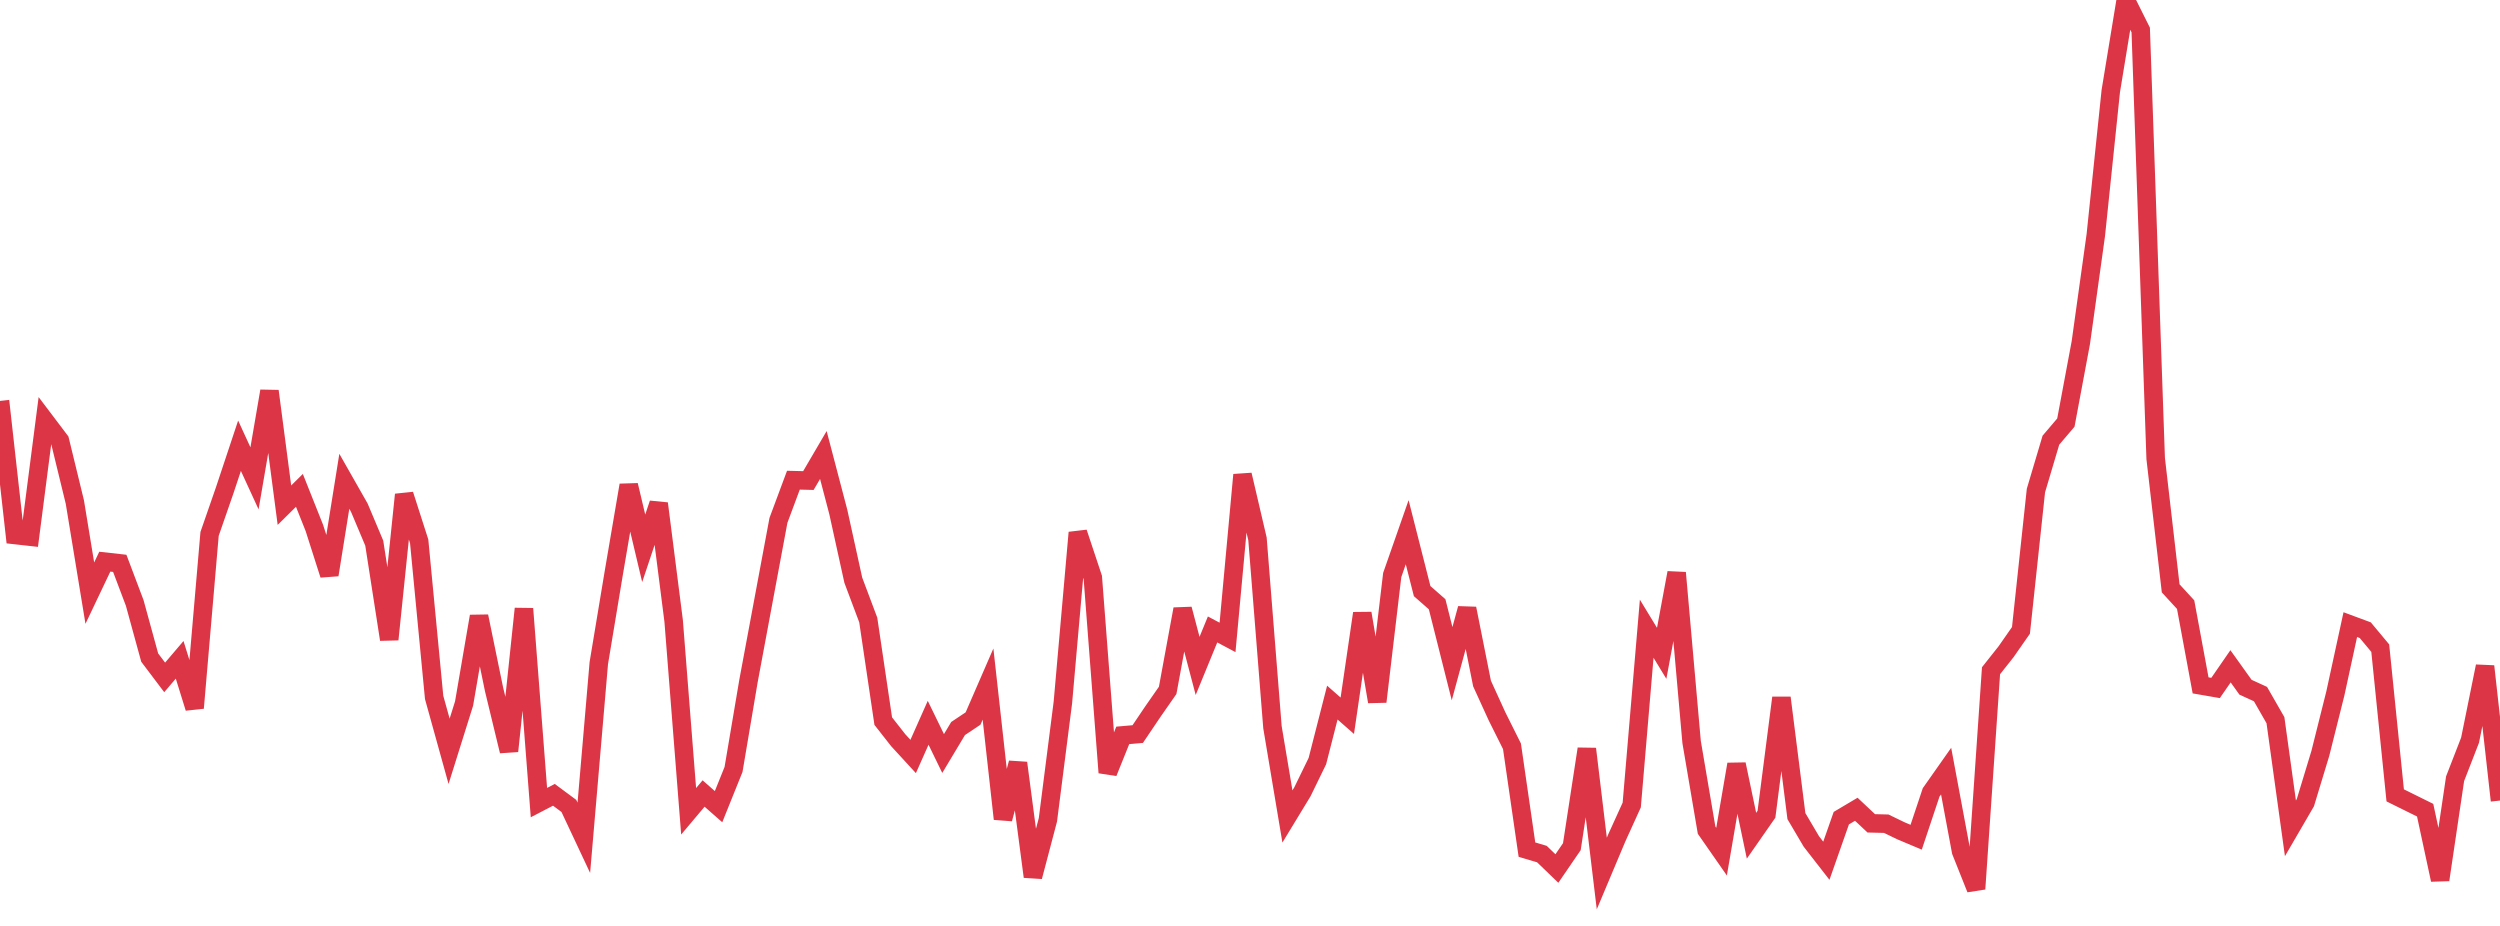 <?xml version="1.0" standalone="no"?>
<!DOCTYPE svg PUBLIC "-//W3C//DTD SVG 1.1//EN" "http://www.w3.org/Graphics/SVG/1.1/DTD/svg11.dtd">
<svg width="135" height="50" viewBox="0 0 135 50" preserveAspectRatio="none" class="sparkline" xmlns="http://www.w3.org/2000/svg"
xmlns:xlink="http://www.w3.org/1999/xlink"><path  class="sparkline--line" d="M 0 21.65 L 0 21.65 L 0.808 28.89 L 1.617 28.98 L 2.425 22.72 L 3.234 23.79 L 4.042 27.11 L 4.85 32.03 L 5.659 30.33 L 6.467 30.42 L 7.275 32.56 L 8.084 35.51 L 8.892 36.58 L 9.701 35.63 L 10.509 38.23 L 11.317 28.83 L 12.126 26.5 L 12.934 24.07 L 13.743 25.83 L 14.551 21.12 L 15.359 27.28 L 16.168 26.48 L 16.976 28.51 L 17.784 31.04 L 18.593 25.99 L 19.401 27.41 L 20.21 29.33 L 21.018 34.53 L 21.826 26.71 L 22.635 29.23 L 23.443 37.66 L 24.251 40.57 L 25.06 37.99 L 25.868 33.28 L 26.677 37.22 L 27.485 40.56 L 28.293 32.87 L 29.102 43.34 L 29.91 42.92 L 30.719 43.52 L 31.527 45.24 L 32.335 35.81 L 33.144 30.94 L 33.952 26.2 L 34.76 29.61 L 35.569 27.19 L 36.377 33.53 L 37.186 43.81 L 37.994 42.85 L 38.802 43.56 L 39.611 41.55 L 40.419 36.77 L 41.228 32.43 L 42.036 28.1 L 42.844 25.93 L 43.653 25.95 L 44.461 24.57 L 45.269 27.65 L 46.078 31.33 L 46.886 33.48 L 47.695 38.94 L 48.503 39.97 L 49.311 40.85 L 50.12 39.03 L 50.928 40.69 L 51.737 39.34 L 52.545 38.8 L 53.353 36.94 L 54.162 44.22 L 54.97 41.2 L 55.778 47.34 L 56.587 44.27 L 57.395 37.94 L 58.204 28.76 L 59.012 31.19 L 59.82 41.72 L 60.629 39.71 L 61.437 39.64 L 62.246 38.44 L 63.054 37.28 L 63.862 32.89 L 64.671 35.96 L 65.479 33.99 L 66.287 34.42 L 67.096 25.64 L 67.904 29.1 L 68.713 39.27 L 69.521 44.09 L 70.329 42.76 L 71.138 41.1 L 71.946 37.94 L 72.754 38.65 L 73.563 33.12 L 74.371 37.89 L 75.18 31.05 L 75.988 28.74 L 76.796 31.92 L 77.605 32.63 L 78.413 35.84 L 79.222 32.86 L 80.03 36.91 L 80.838 38.68 L 81.647 40.3 L 82.455 45.88 L 83.263 46.12 L 84.072 46.9 L 84.88 45.72 L 85.689 40.44 L 86.497 47.17 L 87.305 45.25 L 88.114 43.47 L 88.922 33.95 L 89.731 35.28 L 90.539 30.93 L 91.347 40.07 L 92.156 44.83 L 92.964 45.99 L 93.772 41.27 L 94.581 45.13 L 95.389 43.97 L 96.198 37.68 L 97.006 44.07 L 97.814 45.44 L 98.623 46.48 L 99.431 44.18 L 100.24 43.7 L 101.048 44.46 L 101.856 44.48 L 102.665 44.87 L 103.473 45.21 L 104.281 42.79 L 105.09 41.64 L 105.898 45.97 L 106.707 48 L 107.515 36.22 L 108.323 35.2 L 109.132 34.04 L 109.94 26.49 L 110.749 23.77 L 111.557 22.82 L 112.365 18.5 L 113.174 12.69 L 113.982 4.92 L 114.79 0 L 115.599 1.62 L 116.407 24.76 L 117.216 31.77 L 118.024 32.65 L 118.832 37.01 L 119.641 37.15 L 120.449 35.98 L 121.257 37.11 L 122.066 37.48 L 122.874 38.89 L 123.683 44.73 L 124.491 43.34 L 125.299 40.68 L 126.108 37.45 L 126.916 33.73 L 127.725 34.03 L 128.533 35 L 129.341 42.95 L 130.15 43.35 L 130.958 43.75 L 131.766 47.51 L 132.575 42.05 L 133.383 39.97 L 134.192 35.98 L 135 43.23" fill="none" stroke-width="1" stroke="#dc3545"></path></svg>